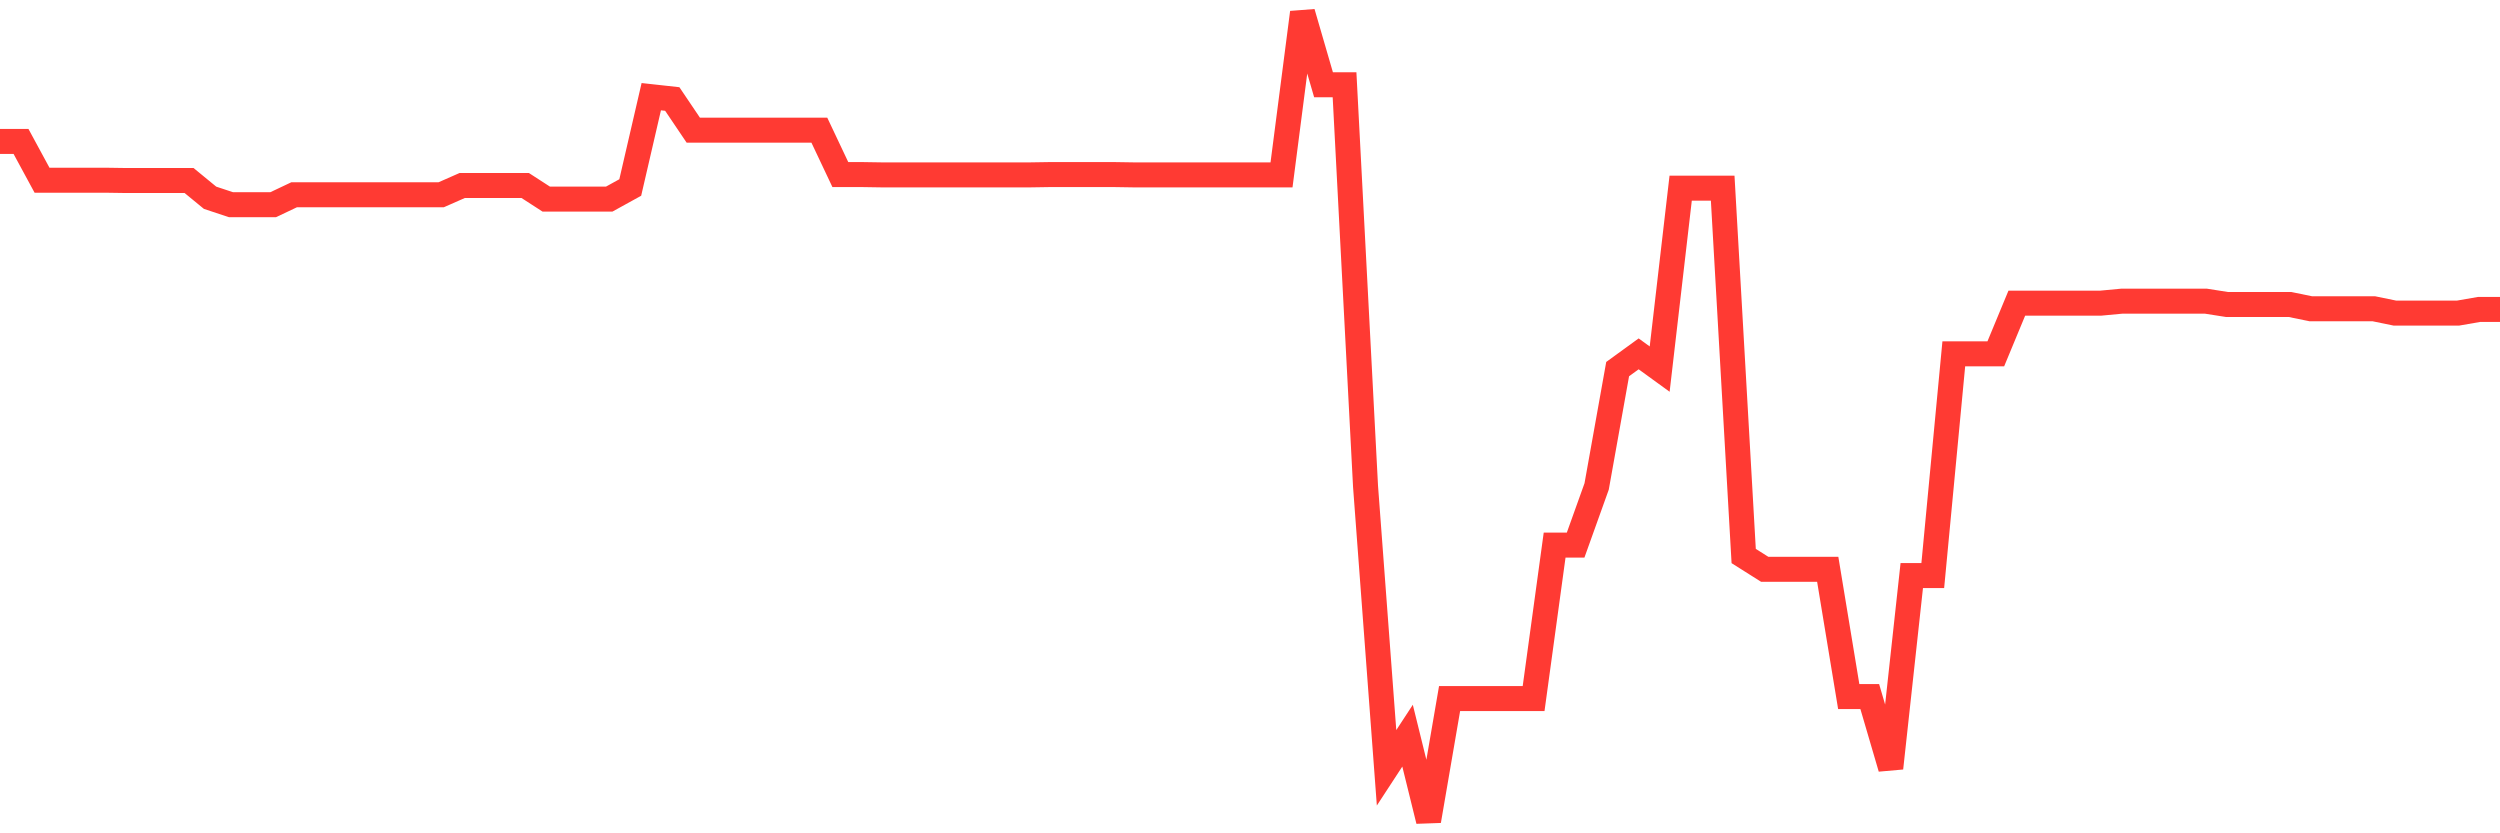 <svg
  xmlns="http://www.w3.org/2000/svg"
  xmlns:xlink="http://www.w3.org/1999/xlink"
  width="120"
  height="40"
  viewBox="0 0 120 40"
  preserveAspectRatio="none"
>
  <polyline
    points="0,6.788 1.008,6.788 2.017,8.65 3.025,8.65 4.034,8.65 5.042,8.65 6.05,8.665 7.059,8.665 8.067,8.665 9.076,8.665 10.084,9.493 11.092,9.827 12.101,9.827 13.109,9.827 14.118,9.349 15.126,9.349 16.134,9.349 17.143,9.349 18.151,9.349 19.16,9.349 20.168,9.349 21.176,9.349 22.185,8.904 23.193,8.904 24.202,8.904 25.21,8.904 26.218,9.556 27.227,9.556 28.235,9.556 29.244,9.556 30.252,9 31.261,4.641 32.269,4.752 33.277,6.247 34.286,6.247 35.294,6.247 36.303,6.247 37.311,6.247 38.319,6.247 39.328,6.247 40.336,8.379 41.345,8.379 42.353,8.395 43.361,8.395 44.37,8.395 45.378,8.395 46.387,8.395 47.395,8.395 48.403,8.395 49.412,8.395 50.42,8.379 51.429,8.379 52.437,8.379 53.445,8.379 54.454,8.395 55.462,8.395 56.471,8.395 57.479,8.395 58.487,8.395 59.496,8.395 60.504,8.395 61.513,8.395 62.521,0.6 63.529,4.068 64.538,4.068 65.546,23.349 66.555,36.855 67.563,35.312 68.571,39.4 69.58,33.53 70.588,33.53 71.597,33.53 72.605,33.53 73.613,33.53 74.622,26.164 75.63,26.164 76.639,23.349 77.647,17.717 78.655,16.985 79.664,17.717 80.672,9.031 81.681,9.031 82.689,9.031 83.697,26.689 84.706,27.326 85.714,27.326 86.723,27.326 87.731,27.326 88.739,33.434 89.748,33.434 90.756,36.871 91.765,27.628 92.773,27.628 93.782,16.985 94.79,16.985 95.798,16.985 96.807,14.551 97.815,14.551 98.824,14.551 99.832,14.551 100.84,14.551 101.849,14.456 102.857,14.456 103.866,14.456 104.874,14.456 105.882,14.456 106.891,14.615 107.899,14.615 108.908,14.615 109.916,14.615 110.924,14.822 111.933,14.822 112.941,14.822 113.95,14.822 114.958,15.029 115.966,15.029 116.975,15.029 117.983,15.029 118.992,14.854 120,14.854"
    fill="none"
    stroke="#ff3a33"
    stroke-width="1.2"
  >
  </polyline>
</svg>